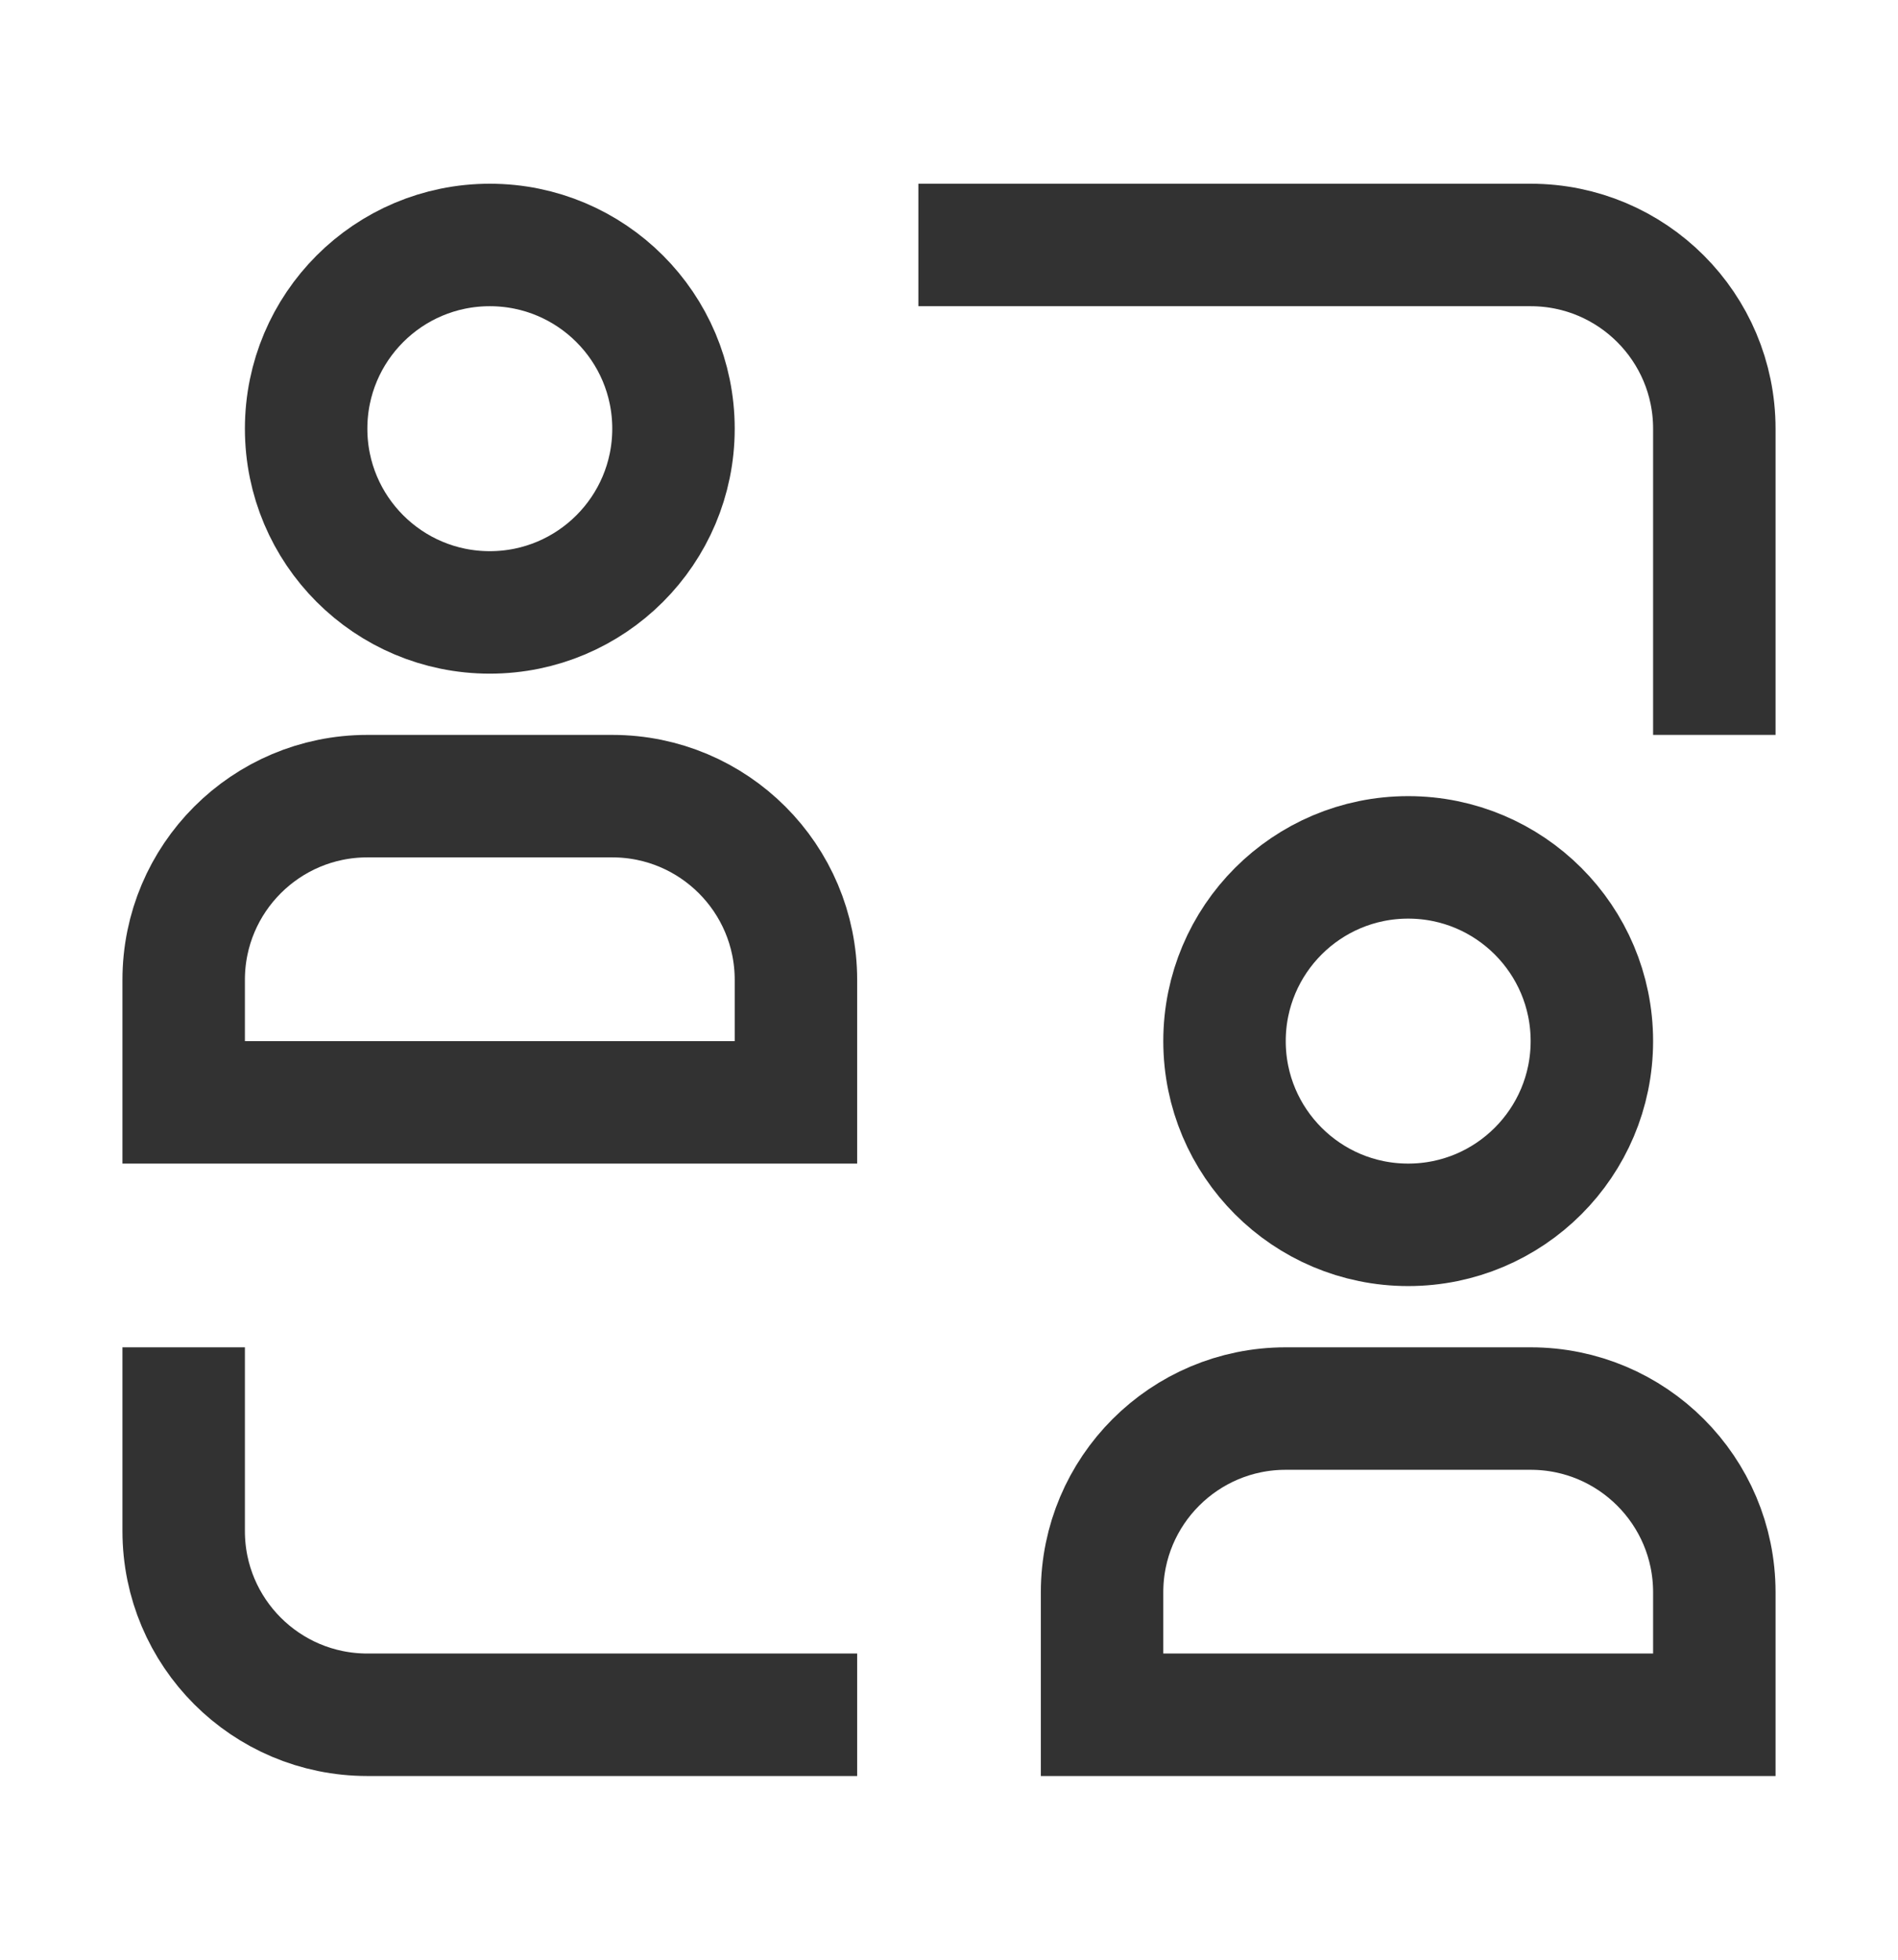 <svg width="31" height="32" viewBox="0 0 31 32" fill="none" xmlns="http://www.w3.org/2000/svg">
<g clip-path="url(#clip0_32551_150945)">
<path d="M13 18H3V16C3 14.343 4.343 13 6 13H10C11.657 13 13 14.343 13 16V18Z" stroke="#323232" stroke-width="2"/>
<path d="M28 28H18V26C18 24.343 19.343 23 21 23H25C26.657 23 28 24.343 28 26V28Z" stroke="#323232" stroke-width="2"/>
<path d="M3 22V25C3 26.657 4.343 28 6 28H14" stroke="#323232" stroke-width="2"/>
<path d="M28 12V7C28 5.343 26.657 4 25 4H15" stroke="#323232" stroke-width="2"/>
<circle cx="8" cy="7" r="3" stroke="#323232" stroke-width="2"/>
<circle cx="23" cy="17" r="3" stroke="#323232" stroke-width="2"/>
</g>
<defs>
<clipPath id="clip0_32551_150945">
<rect width="31" height="32" fill="white"/>
</clipPath>
</defs>
</svg>
